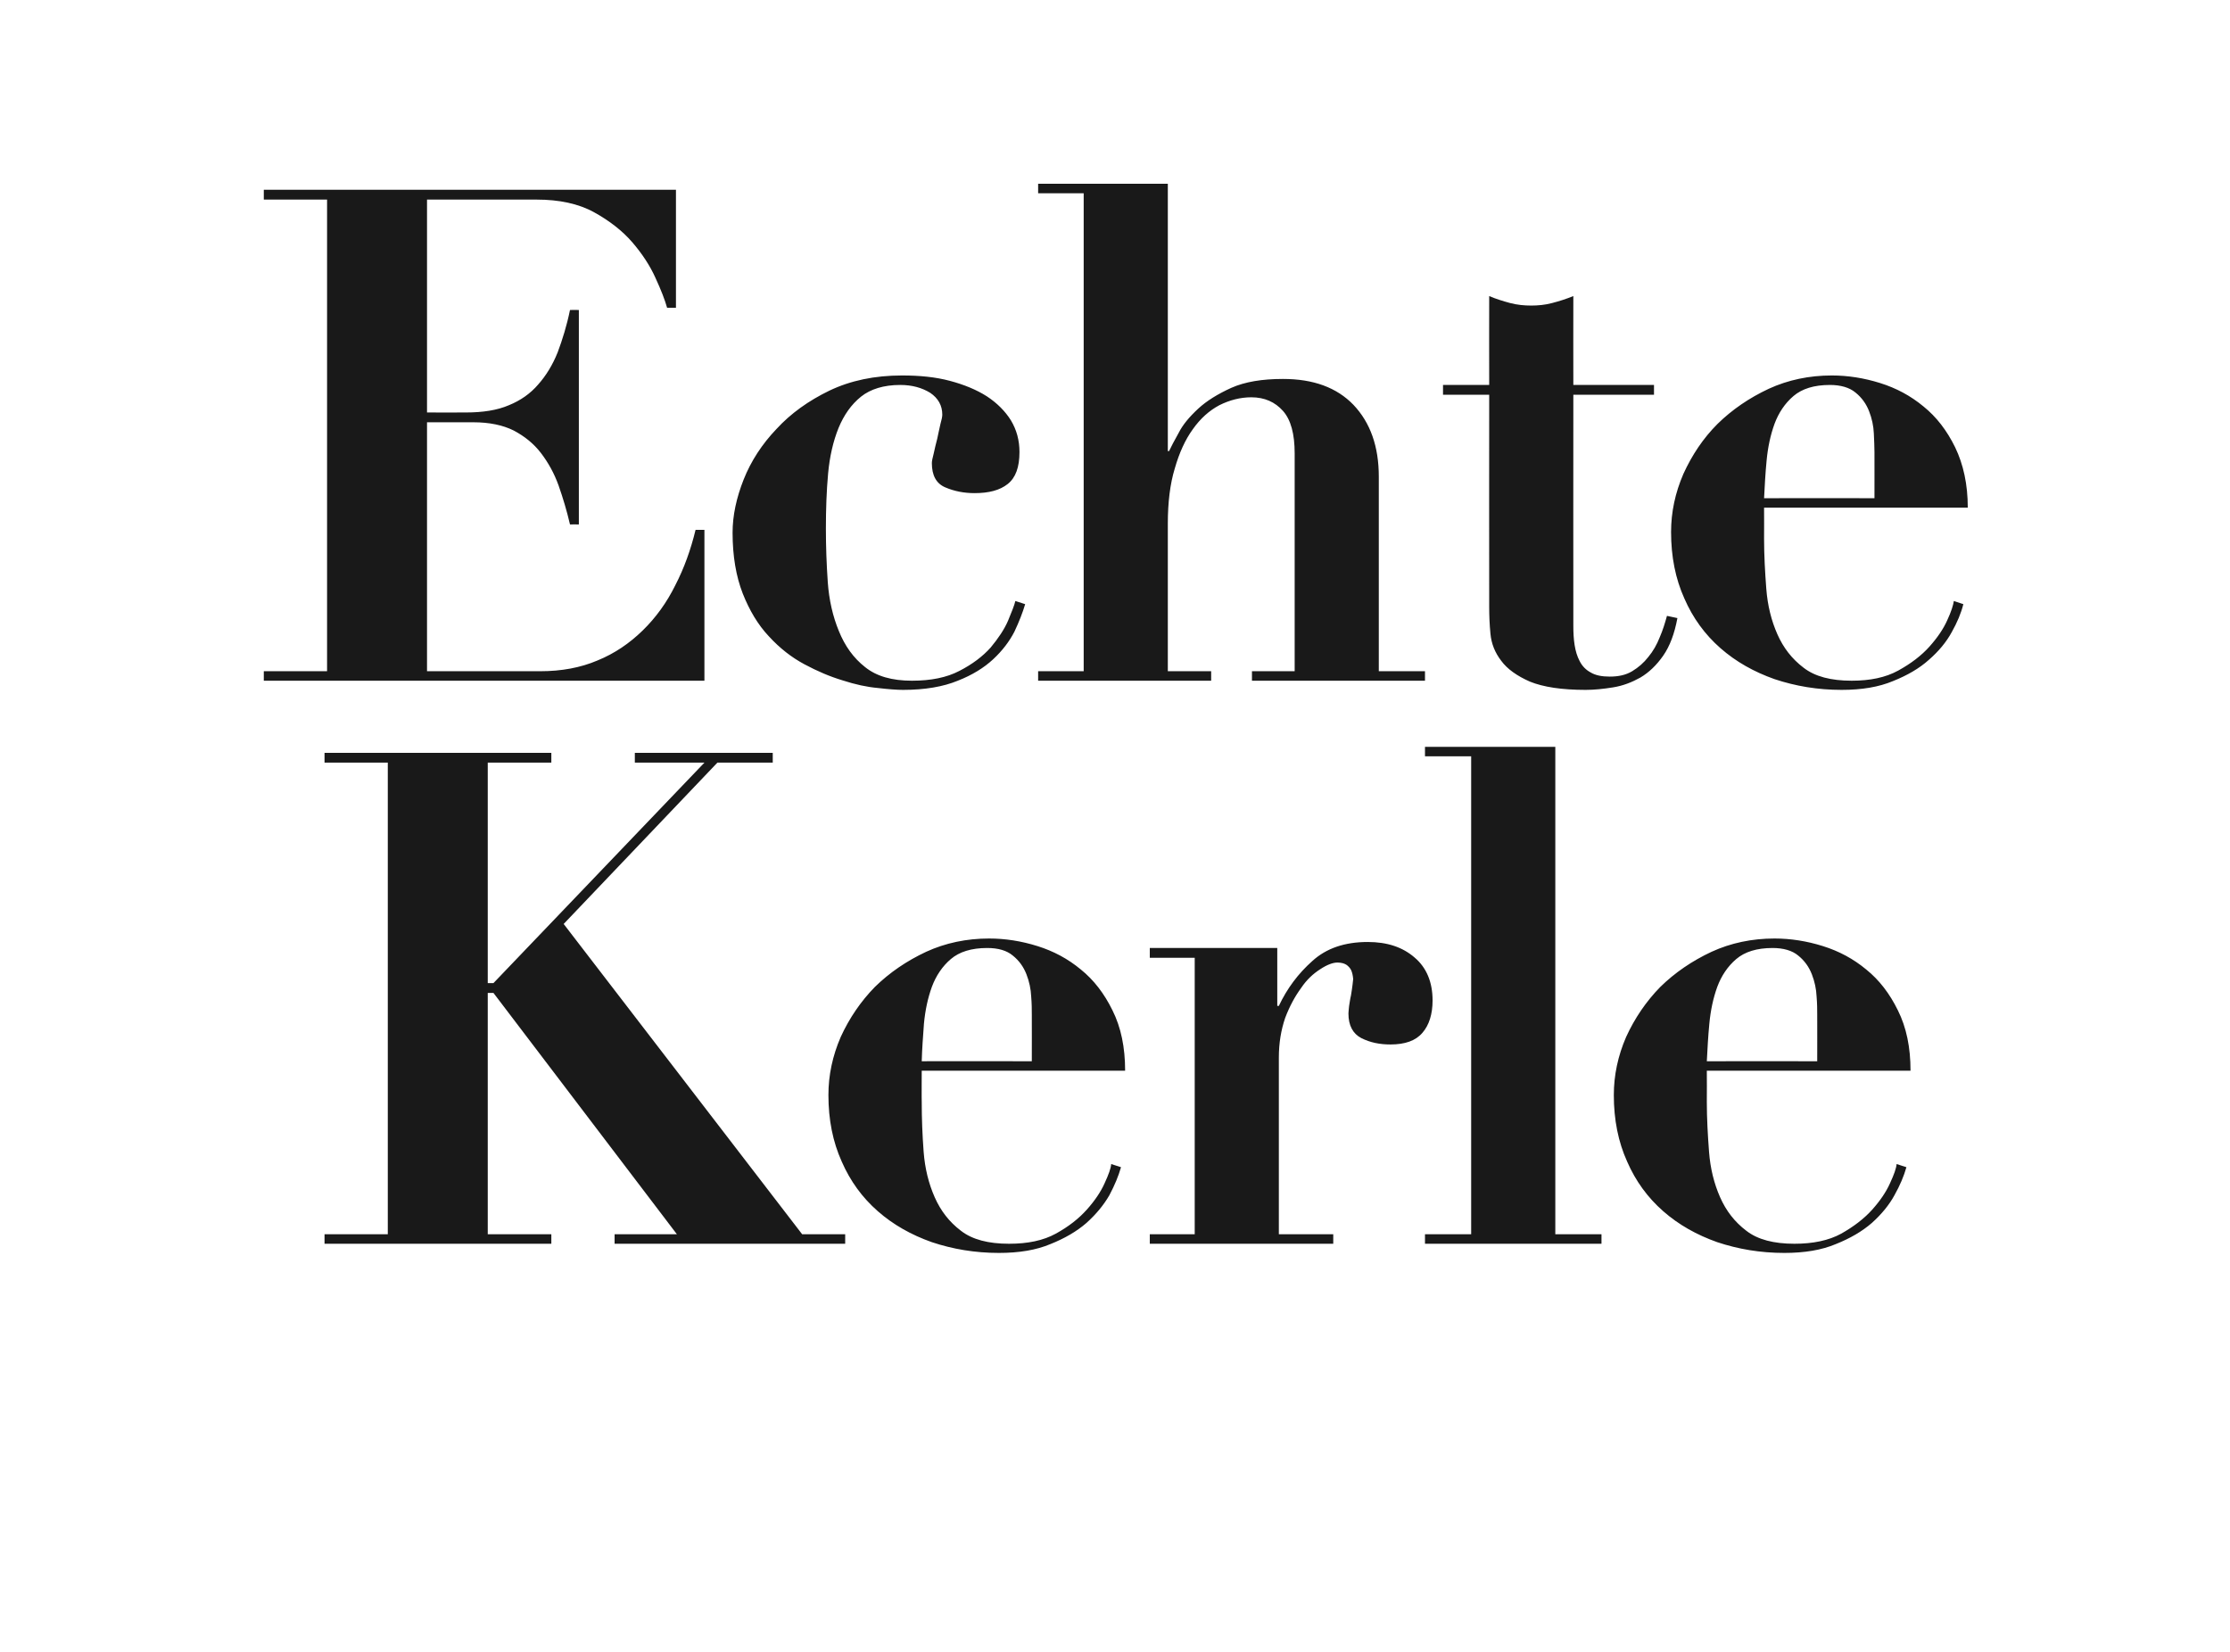 <?xml version="1.0" standalone="no"?><!DOCTYPE svg PUBLIC "-//W3C//DTD SVG 1.1//EN" "http://www.w3.org/Graphics/SVG/1.1/DTD/svg11.dtd"><svg xmlns="http://www.w3.org/2000/svg" version="1.1" width="705px" height="522.3px" viewBox="0 -4 705 522.3" style="top:-4px">  <desc>Echte Kerle</desc>  <defs/>  <g id="Polygon46190">    <path d="M 102.6 234 L 102.6 237.1 L 122.6 237.1 L 122.6 386.2 L 102.6 386.2 L 102.6 389.2 L 174.3 389.2 L 174.3 386.2 L 154.2 386.2 L 154.2 309.9 L 156 309.9 L 214 386.2 L 194.3 386.2 L 194.3 389.2 L 267.2 389.2 L 267.2 386.2 L 253.6 386.2 L 178.2 288.1 L 226.8 237.1 L 244.3 237.1 L 244.3 234 L 200.7 234 L 200.7 237.1 L 222.7 237.1 L 156 306.8 L 154.2 306.8 L 154.2 237.1 L 174.3 237.1 L 174.3 234 L 102.6 234 Z M 326.2 331.5 C 326.2 331.5 291.35 331.47 291.4 331.5 C 291.5 327.7 291.8 323.7 292.1 319.6 C 292.5 315.4 293.3 311.6 294.6 308 C 295.9 304.5 297.9 301.5 300.6 299.2 C 303.3 296.9 307.1 295.7 312.1 295.7 C 315.6 295.7 318.3 296.5 320.2 298.1 C 322.2 299.7 323.6 301.7 324.5 304 C 325.4 306.3 325.9 308.7 326 311 C 326.2 313.3 326.2 315.3 326.2 316.9 C 326.23 316.86 326.2 331.5 326.2 331.5 Z M 291.4 334.5 C 291.4 334.5 355.66 334.52 355.7 334.5 C 355.7 327.1 354.4 320.8 351.7 315.4 C 349.1 310.1 345.8 305.8 341.7 302.5 C 337.6 299.1 333.1 296.7 328 295.1 C 322.9 293.5 317.8 292.7 312.7 292.7 C 305.6 292.7 298.9 294.1 292.8 296.9 C 286.6 299.8 281.2 303.5 276.6 308 C 272.1 312.6 268.5 317.9 265.8 323.8 C 263.2 329.8 261.9 335.9 261.9 342.2 C 261.9 350 263.3 357 266.1 363.2 C 268.8 369.4 272.6 374.6 277.5 378.9 C 282.4 383.2 288.1 386.4 294.6 388.7 C 301.2 390.9 308.2 392.1 315.8 392.1 C 322.2 392.1 327.6 391.2 332.1 389.3 C 336.6 387.5 340.4 385.3 343.5 382.6 C 346.5 379.9 348.9 377 350.7 373.9 C 352.4 370.7 353.6 367.8 354.4 365 C 354.4 365 351.3 364 351.3 364 C 351.2 365.3 350.5 367.3 349.2 370.1 C 348 372.8 346.1 375.6 343.6 378.4 C 341 381.3 337.8 383.8 333.8 386 C 329.8 388.2 324.9 389.2 319 389.2 C 312.5 389.2 307.4 387.9 303.8 385.1 C 300.1 382.3 297.4 378.8 295.5 374.5 C 293.6 370.2 292.4 365.4 292 360.1 C 291.6 354.8 291.4 349.6 291.4 344.3 C 291.35 344.33 291.4 334.5 291.4 334.5 Z M 363.5 295.7 L 363.5 298.8 L 377.7 298.8 L 377.7 386.2 L 363.5 386.2 L 363.5 389.2 L 421.5 389.2 L 421.5 386.2 L 404.3 386.2 C 404.3 386.2 404.28 330.38 404.3 330.4 C 404.3 325.7 405 321.6 406.3 317.8 C 407.7 314.1 409.4 311 411.3 308.4 C 413.1 305.7 415.2 303.8 417.4 302.4 C 419.5 301 421.4 300.3 422.8 300.3 C 424.1 300.3 425.1 300.6 425.8 301.1 C 426.4 301.6 426.9 302.1 427.2 302.8 C 427.5 303.5 427.7 304.4 427.8 305.5 C 427.8 305.7 427.7 306.3 427.6 307.3 C 427.5 308.3 427.3 309.4 427.1 310.7 C 426.8 311.9 426.7 313 426.5 314.1 C 426.4 315.2 426.3 316 426.3 316.4 C 426.3 320.2 427.7 322.8 430.4 324.2 C 433.2 325.6 436.2 326.2 439.6 326.2 C 444.2 326.2 447.6 325 449.7 322.5 C 451.8 320.1 452.9 316.6 452.9 312.3 C 452.9 306.5 451 301.9 447.2 298.7 C 443.4 295.4 438.5 293.8 432.4 293.8 C 425.1 293.8 419.3 295.8 414.9 299.8 C 410.4 303.8 406.9 308.5 404.3 314 C 404.28 314.03 403.8 314 403.8 314 L 403.8 295.7 L 363.5 295.7 Z M 450.5 232.1 L 450.5 235.1 L 465.1 235.1 L 465.1 386.2 L 450.5 386.2 L 450.5 389.2 L 506.3 389.2 L 506.3 386.2 L 491.7 386.2 L 491.7 232.1 L 450.5 232.1 Z M 574.5 331.5 C 574.5 331.5 539.65 331.47 539.6 331.5 C 539.8 327.7 540 323.7 540.4 319.6 C 540.8 315.4 541.6 311.6 542.9 308 C 544.2 304.5 546.2 301.5 548.9 299.2 C 551.6 296.9 555.4 295.7 560.4 295.7 C 563.8 295.7 566.6 296.5 568.5 298.1 C 570.5 299.7 571.9 301.7 572.8 304 C 573.7 306.3 574.2 308.7 574.3 311 C 574.5 313.3 574.5 315.3 574.5 316.9 C 574.53 316.86 574.5 331.5 574.5 331.5 Z M 539.6 334.5 C 539.6 334.5 603.96 334.52 604 334.5 C 604 327.1 602.7 320.8 600 315.4 C 597.4 310.1 594.1 305.8 590 302.5 C 585.9 299.1 581.4 296.7 576.3 295.1 C 571.2 293.5 566.1 292.7 561 292.7 C 553.9 292.7 547.2 294.1 541.1 296.9 C 534.9 299.8 529.5 303.5 524.9 308 C 520.4 312.6 516.8 317.9 514.1 323.8 C 511.5 329.8 510.2 335.9 510.2 342.2 C 510.2 350 511.6 357 514.4 363.2 C 517.1 369.4 520.9 374.6 525.8 378.9 C 530.7 383.2 536.4 386.4 542.9 388.7 C 549.5 390.9 556.5 392.1 564.1 392.1 C 570.5 392.1 575.9 391.2 580.4 389.3 C 584.9 387.5 588.7 385.3 591.8 382.6 C 594.8 379.9 597.2 377 598.9 373.9 C 600.7 370.7 601.9 367.8 602.7 365 C 602.7 365 599.6 364 599.6 364 C 599.5 365.3 598.8 367.3 597.5 370.1 C 596.3 372.8 594.4 375.6 591.9 378.4 C 589.3 381.3 586 383.8 582.1 386 C 578.1 388.2 573.1 389.2 567.3 389.2 C 560.8 389.2 555.7 387.9 552.1 385.1 C 548.4 382.3 545.7 378.8 543.8 374.5 C 541.9 370.2 540.7 365.4 540.3 360.1 C 539.9 354.8 539.6 349.6 539.6 344.3 C 539.65 344.33 539.6 334.5 539.6 334.5 Z " stroke="none" fill="#191919"/>  </g>  <g id="Polygon46189">    <path d="M 83.4 56 L 83.4 59.1 L 103.4 59.1 L 103.4 208.2 L 83.4 208.2 L 83.4 211.2 L 222.7 211.2 L 222.7 163.5 C 222.7 163.5 219.85 163.5 219.9 163.5 C 218.4 169.7 216.3 175.6 213.5 181 C 210.8 186.5 207.3 191.3 203.2 195.3 C 199 199.4 194.3 202.6 188.9 204.8 C 183.5 207.1 177.5 208.2 170.8 208.2 C 170.8 208.19 135 208.2 135 208.2 L 135 129.5 C 135 129.5 149.66 129.49 149.7 129.5 C 154.7 129.5 159 130.4 162.4 132.1 C 165.8 133.9 168.7 136.2 171 139.2 C 173.3 142.2 175.2 145.6 176.6 149.5 C 178 153.5 179.2 157.5 180.2 161.8 C 180.18 161.75 183 161.8 183 161.8 L 183 94 C 183 94 180.18 93.96 180.2 94 C 179.2 98.9 177.8 103.4 176.3 107.4 C 174.7 111.4 172.6 114.8 170.1 117.6 C 167.7 120.4 164.6 122.6 160.9 124.1 C 157.2 125.7 152.6 126.4 147.3 126.4 C 147.26 126.44 135 126.4 135 126.4 L 135 59.1 C 135 59.1 169.71 59.08 169.7 59.1 C 176.8 59.1 182.9 60.4 187.8 63.1 C 192.7 65.8 196.8 69 199.9 72.6 C 203 76.2 205.5 80 207.2 83.8 C 209 87.7 210.2 90.8 210.9 93.3 C 210.91 93.3 213.7 93.3 213.7 93.3 L 213.7 56 L 83.4 56 Z M 231.6 164.4 C 231.6 171.8 232.7 178.2 234.8 183.6 C 236.9 188.9 239.6 193.5 243.1 197.2 C 246.5 200.9 250.2 203.8 254.3 206 C 258.4 208.2 262.4 209.9 266.4 211.1 C 270.4 212.4 274.1 213.2 277.5 213.5 C 280.9 213.9 283.6 214.1 285.5 214.1 C 292.4 214.1 298.2 213.1 302.8 211.2 C 307.4 209.4 311.1 207.1 314 204.4 C 316.9 201.7 319.1 198.8 320.7 195.7 C 322.2 192.5 323.3 189.7 324.1 187 C 324.1 187 321 186 321 186 C 320.7 187.3 319.9 189.3 318.7 192.2 C 317.5 195 315.6 197.8 313.2 200.7 C 310.7 203.5 307.4 206 303.3 208.1 C 299.3 210.2 294.3 211.2 288.3 211.2 C 282 211.2 277.1 209.8 273.5 206.9 C 269.8 204 267.1 200.2 265.2 195.5 C 263.3 190.9 262.1 185.7 261.7 180.1 C 261.3 174.4 261.1 168.7 261.1 163.1 C 261.1 157 261.3 151.2 261.8 145.7 C 262.3 140.3 263.4 135.5 265.1 131.3 C 266.8 127.2 269.1 123.9 272.2 121.4 C 275.2 119 279.4 117.7 284.6 117.7 C 288.4 117.7 291.5 118.6 294.1 120.2 C 296.6 121.9 297.9 124.2 297.9 127.1 C 297.9 127.7 297.7 128.7 297.3 130.1 C 297 131.6 296.6 133.1 296.3 134.7 C 295.9 136.3 295.5 137.8 295.2 139.3 C 294.8 140.8 294.6 141.8 294.6 142.4 C 294.6 146.3 296 148.9 298.9 150.1 C 301.7 151.3 304.8 151.9 308.1 151.9 C 312.6 151.9 316.1 151 318.6 149 C 321.1 147 322.3 143.7 322.3 138.9 C 322.3 135.2 321.4 131.9 319.6 128.9 C 317.8 126 315.2 123.4 312 121.3 C 308.7 119.2 304.8 117.6 300.3 116.4 C 295.8 115.2 290.8 114.7 285.2 114.7 C 276.5 114.7 268.9 116.3 262.2 119.5 C 255.6 122.7 250 126.7 245.5 131.6 C 240.9 136.4 237.4 141.8 235.1 147.6 C 232.8 153.4 231.6 159 231.6 164.4 Z M 328.2 208.2 L 328.2 211.2 L 382.9 211.2 L 382.9 208.2 L 369.2 208.2 C 369.2 208.2 369.18 161.54 369.2 161.5 C 369.2 154.9 369.9 149 371.4 144.1 C 372.8 139.2 374.7 135 377.1 131.7 C 379.5 128.3 382.3 125.8 385.5 124.1 C 388.7 122.5 392.1 121.6 395.6 121.6 C 399.8 121.6 403.1 123.1 405.6 125.9 C 408.1 128.7 409.3 133.2 409.3 139.3 C 409.29 139.3 409.3 208.2 409.3 208.2 L 395.8 208.2 L 395.8 211.2 L 450.5 211.2 L 450.5 208.2 L 435.9 208.2 C 435.9 208.2 435.88 146.71 435.9 146.7 C 435.9 137.1 433.2 129.6 427.9 124 C 422.6 118.5 415.2 115.8 405.6 115.8 C 399 115.8 393.6 116.7 389.3 118.6 C 385.1 120.5 381.5 122.7 378.8 125.2 C 376 127.8 373.9 130.3 372.6 132.9 C 371.2 135.4 370.2 137.3 369.6 138.6 C 369.61 138.65 369.2 138.6 369.2 138.6 L 369.2 54.1 L 328.2 54.1 L 328.2 57.1 L 342.6 57.1 L 342.6 208.2 L 328.2 208.2 Z M 470.8 89.6 C 470.76 89.6 470.8 117.7 470.8 117.7 L 456.2 117.7 L 456.2 120.8 L 470.8 120.8 C 470.8 120.8 470.76 187.91 470.8 187.9 C 470.8 190.5 470.9 193.4 471.2 196.4 C 471.5 199.5 472.6 202.3 474.6 204.9 C 476.5 207.5 479.6 209.7 483.7 211.5 C 487.9 213.2 493.7 214.1 501.3 214.1 C 504 214.1 506.9 213.8 510 213.3 C 513.1 212.8 515.9 211.7 518.6 210.2 C 521.3 208.6 523.7 206.3 525.8 203.3 C 527.9 200.3 529.4 196.3 530.3 191.4 C 530.3 191.4 527 190.7 527 190.7 C 526.4 192.9 525.7 195.2 524.7 197.5 C 523.8 199.8 522.6 201.9 521.1 203.7 C 519.7 205.5 518 207 516 208.2 C 514 209.4 511.7 209.9 508.9 209.9 C 506.4 209.9 504.4 209.5 502.9 208.6 C 501.4 207.8 500.2 206.6 499.4 205 C 498.6 203.5 498.1 201.8 497.8 199.9 C 497.5 198 497.4 196 497.4 193.8 C 497.36 193.8 497.4 120.8 497.4 120.8 L 522.9 120.8 L 522.9 117.7 L 497.4 117.7 C 497.4 117.7 497.36 89.6 497.4 89.6 C 495.2 90.5 493 91.2 490.7 91.8 C 488.5 92.4 486.2 92.6 484.1 92.6 C 481.9 92.6 479.7 92.4 477.4 91.8 C 475.2 91.2 472.9 90.5 470.8 89.6 Z M 592.6 153.5 C 592.6 153.5 557.74 153.47 557.7 153.5 C 557.9 149.7 558.1 145.7 558.5 141.6 C 558.9 137.4 559.7 133.6 561 130 C 562.3 126.5 564.3 123.5 567 121.2 C 569.7 118.9 573.5 117.7 578.5 117.7 C 581.9 117.7 584.7 118.5 586.6 120.1 C 588.6 121.7 590 123.7 590.9 126 C 591.8 128.3 592.3 130.7 592.4 133 C 592.5 135.3 592.6 137.3 592.6 138.9 C 592.62 138.86 592.6 153.5 592.6 153.5 Z M 557.7 156.5 C 557.7 156.5 622.05 156.52 622.1 156.5 C 622.1 149.1 620.7 142.8 618.1 137.4 C 615.5 132.1 612.2 127.8 608.1 124.5 C 604 121.1 599.5 118.7 594.4 117.1 C 589.3 115.5 584.2 114.7 579.1 114.7 C 572 114.7 565.3 116.1 559.2 118.9 C 553 121.8 547.6 125.5 543 130 C 538.4 134.6 534.9 139.9 532.2 145.8 C 529.6 151.8 528.3 157.9 528.3 164.2 C 528.3 172 529.7 179 532.5 185.2 C 535.2 191.4 539 196.6 543.9 200.9 C 548.8 205.2 554.5 208.4 561 210.7 C 567.6 212.9 574.6 214.1 582.2 214.1 C 588.6 214.1 594 213.2 598.5 211.3 C 603 209.5 606.8 207.3 609.8 204.6 C 612.9 201.9 615.3 199 617 195.9 C 618.8 192.7 620 189.8 620.7 187 C 620.7 187 617.7 186 617.7 186 C 617.5 187.3 616.9 189.3 615.6 192.1 C 614.4 194.8 612.5 197.6 610 200.4 C 607.4 203.3 604.1 205.8 600.1 208 C 596.1 210.2 591.2 211.2 585.4 211.2 C 578.9 211.2 573.8 209.9 570.2 207.1 C 566.5 204.3 563.8 200.8 561.9 196.5 C 560 192.2 558.8 187.4 558.4 182.1 C 558 176.8 557.7 171.6 557.7 166.3 C 557.74 166.33 557.7 156.5 557.7 156.5 Z " stroke="none" fill="#191919"/>  </g></svg>